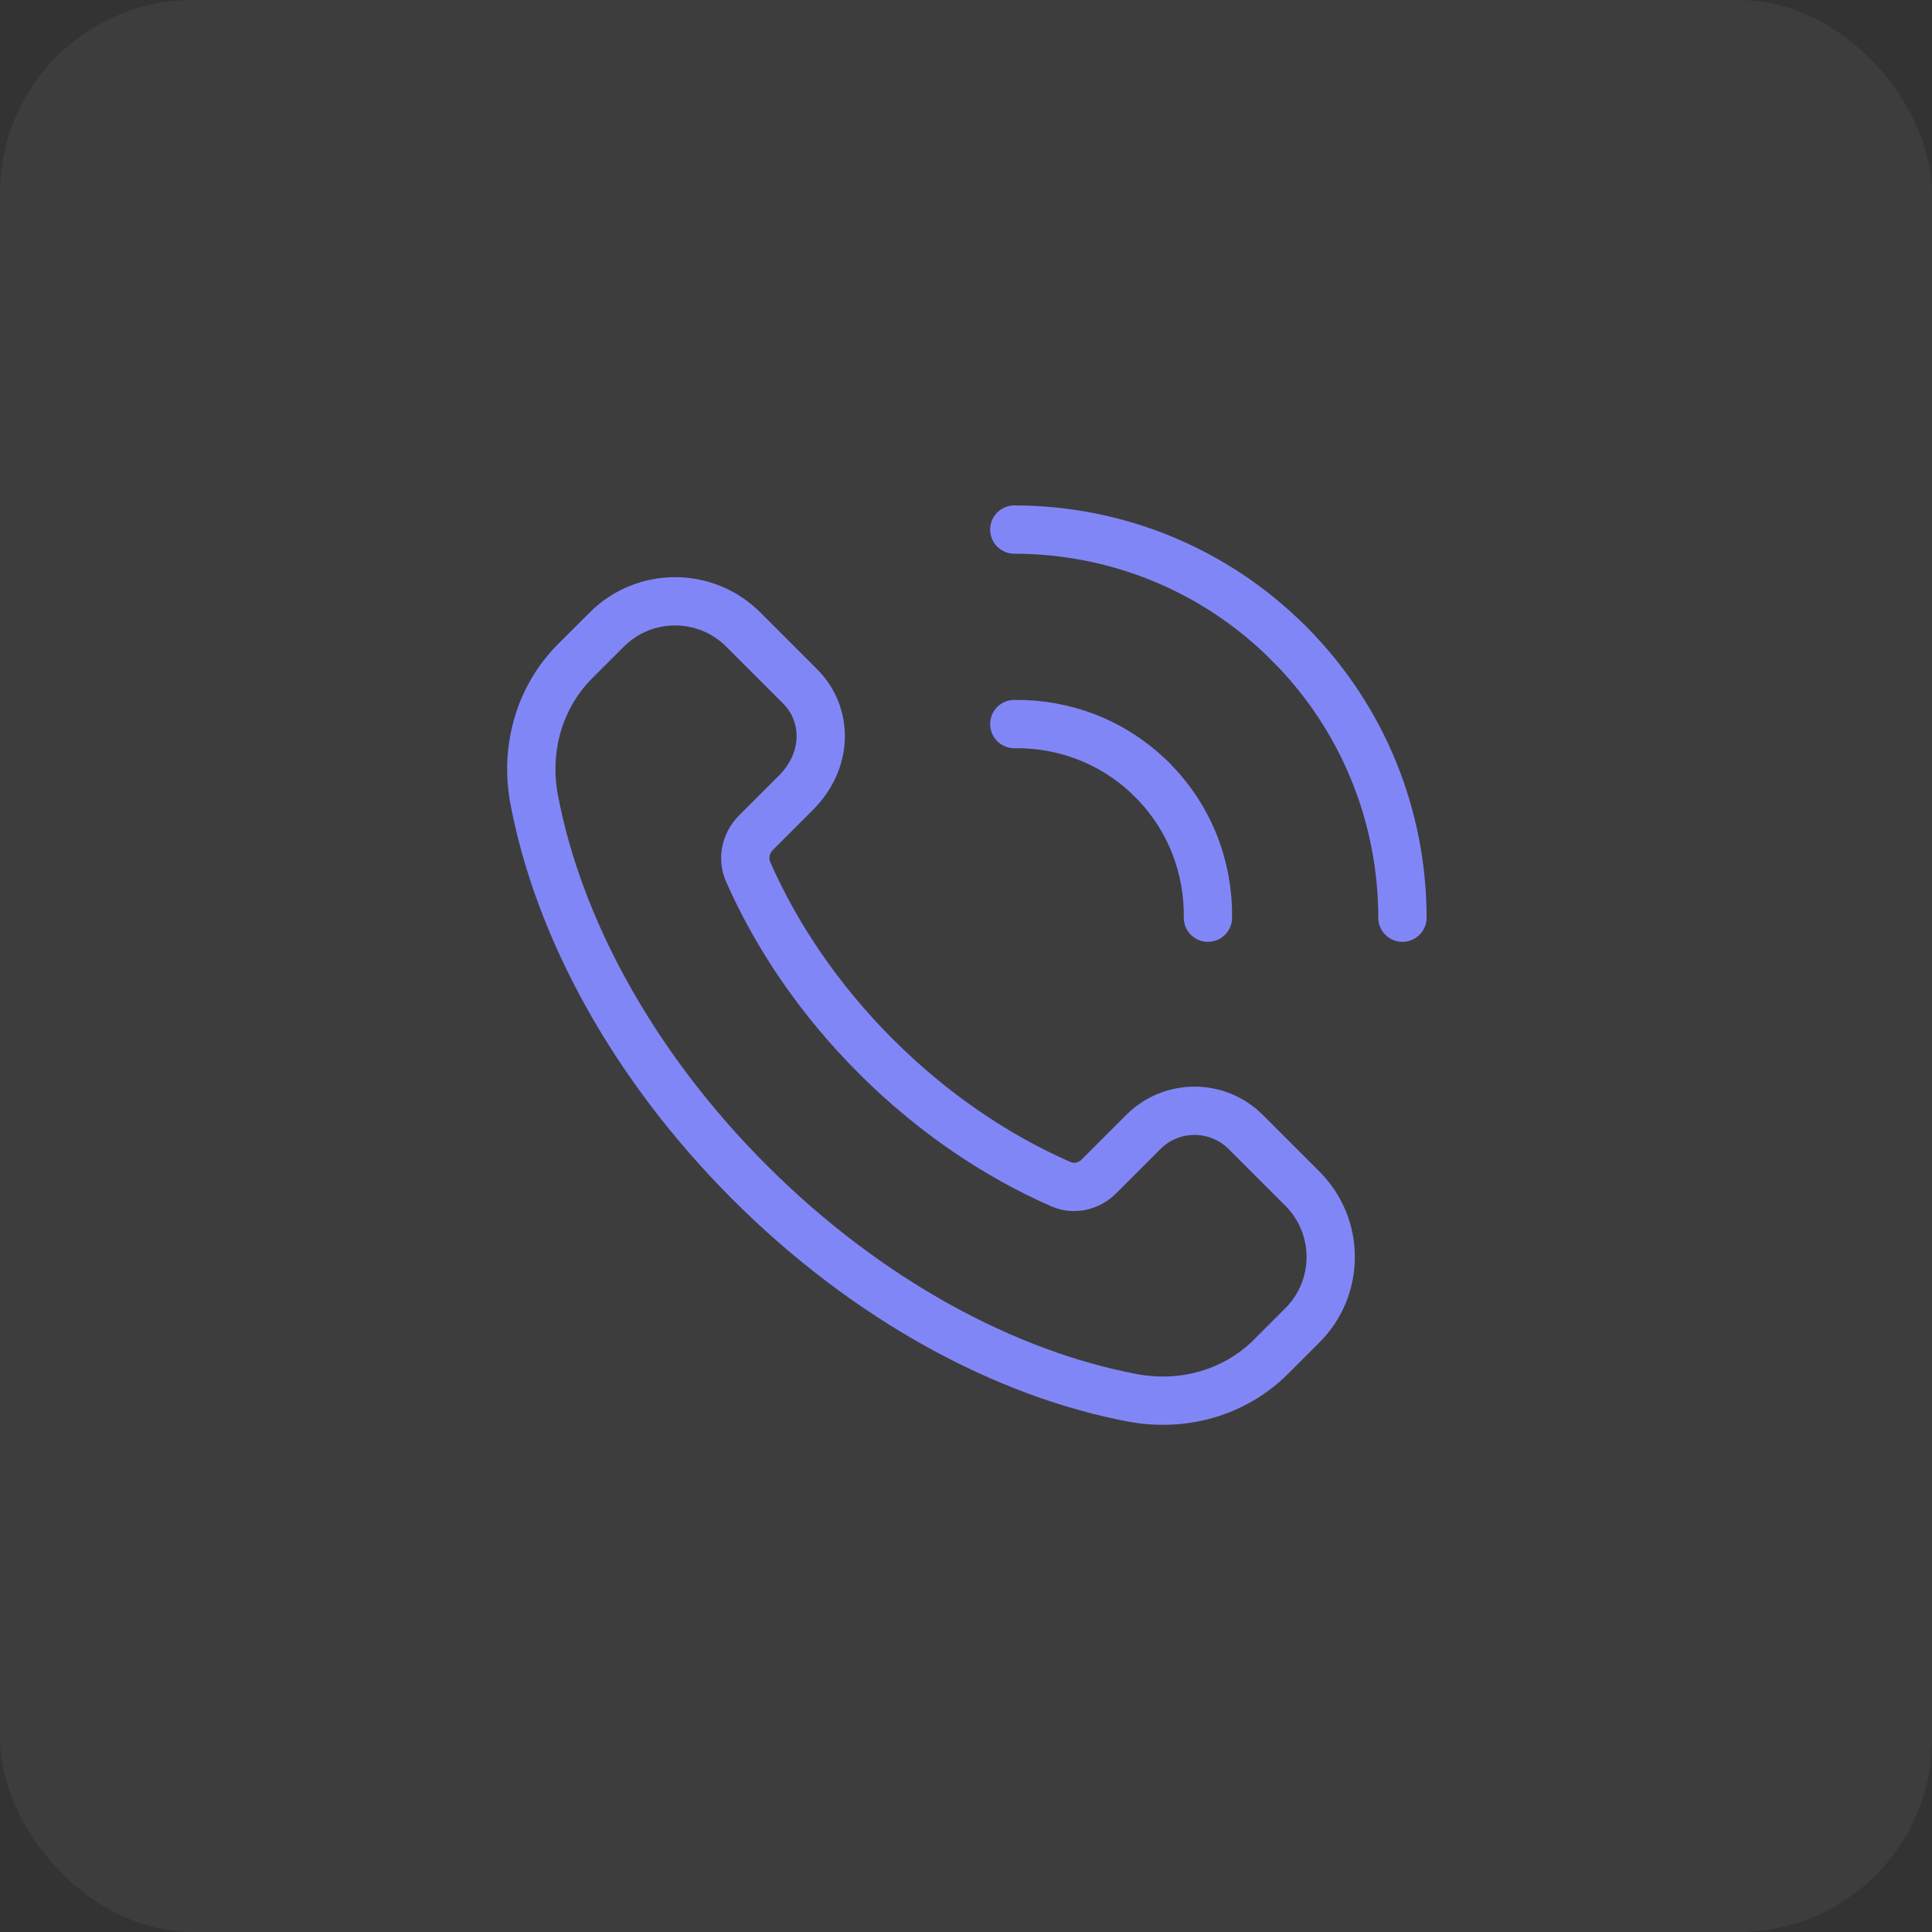 <svg width="40" height="40" viewBox="0 0 40 40" fill="none" xmlns="http://www.w3.org/2000/svg">
<rect x="0" y="0" width="40" height="40" fill="#333333" stroke="none"/>
<rect width="40" height="40" rx="4" fill="white" fill-opacity="0.05"/>
<path fill-rule="evenodd" clip-rule="evenodd" d="M26.965 24.61L25.792 23.437C25.206 22.851 24.256 22.851 23.671 23.437L22.749 24.359C22.543 24.565 22.231 24.634 21.965 24.517C20.629 23.932 19.309 23.045 18.132 21.868C16.96 20.696 16.076 19.382 15.49 18.051C15.368 17.776 15.439 17.453 15.652 17.24L16.478 16.414C17.149 15.743 17.149 14.794 16.563 14.208L15.39 13.035C14.609 12.254 13.343 12.254 12.562 13.035L11.91 13.686C11.169 14.427 10.86 15.496 11.06 16.556C11.554 19.169 13.072 22.03 15.521 24.479C17.97 26.928 20.831 28.446 23.444 28.94C24.504 29.14 25.573 28.831 26.314 28.09L26.965 27.439C27.746 26.658 27.746 25.392 26.965 24.61V24.61Z" stroke="#8186F7" stroke-linecap="round" stroke-linejoin="round"/>
<path d="M21 14.991C22.031 14.977 23.067 15.359 23.854 16.146" stroke="#8186F7" stroke-linecap="round" stroke-linejoin="round"/>
<path d="M26.682 13.318C25.113 11.749 23.056 10.964 21 10.964" stroke="#8186F7" stroke-linecap="round" stroke-linejoin="round"/>
<path d="M25.009 19C25.023 17.969 24.641 16.933 23.854 16.146" stroke="#8186F7" stroke-linecap="round" stroke-linejoin="round"/>
<path d="M26.682 13.318C28.251 14.887 29.036 16.944 29.036 19" stroke="#8186F7" stroke-linecap="round" stroke-linejoin="round"/>
</svg>
